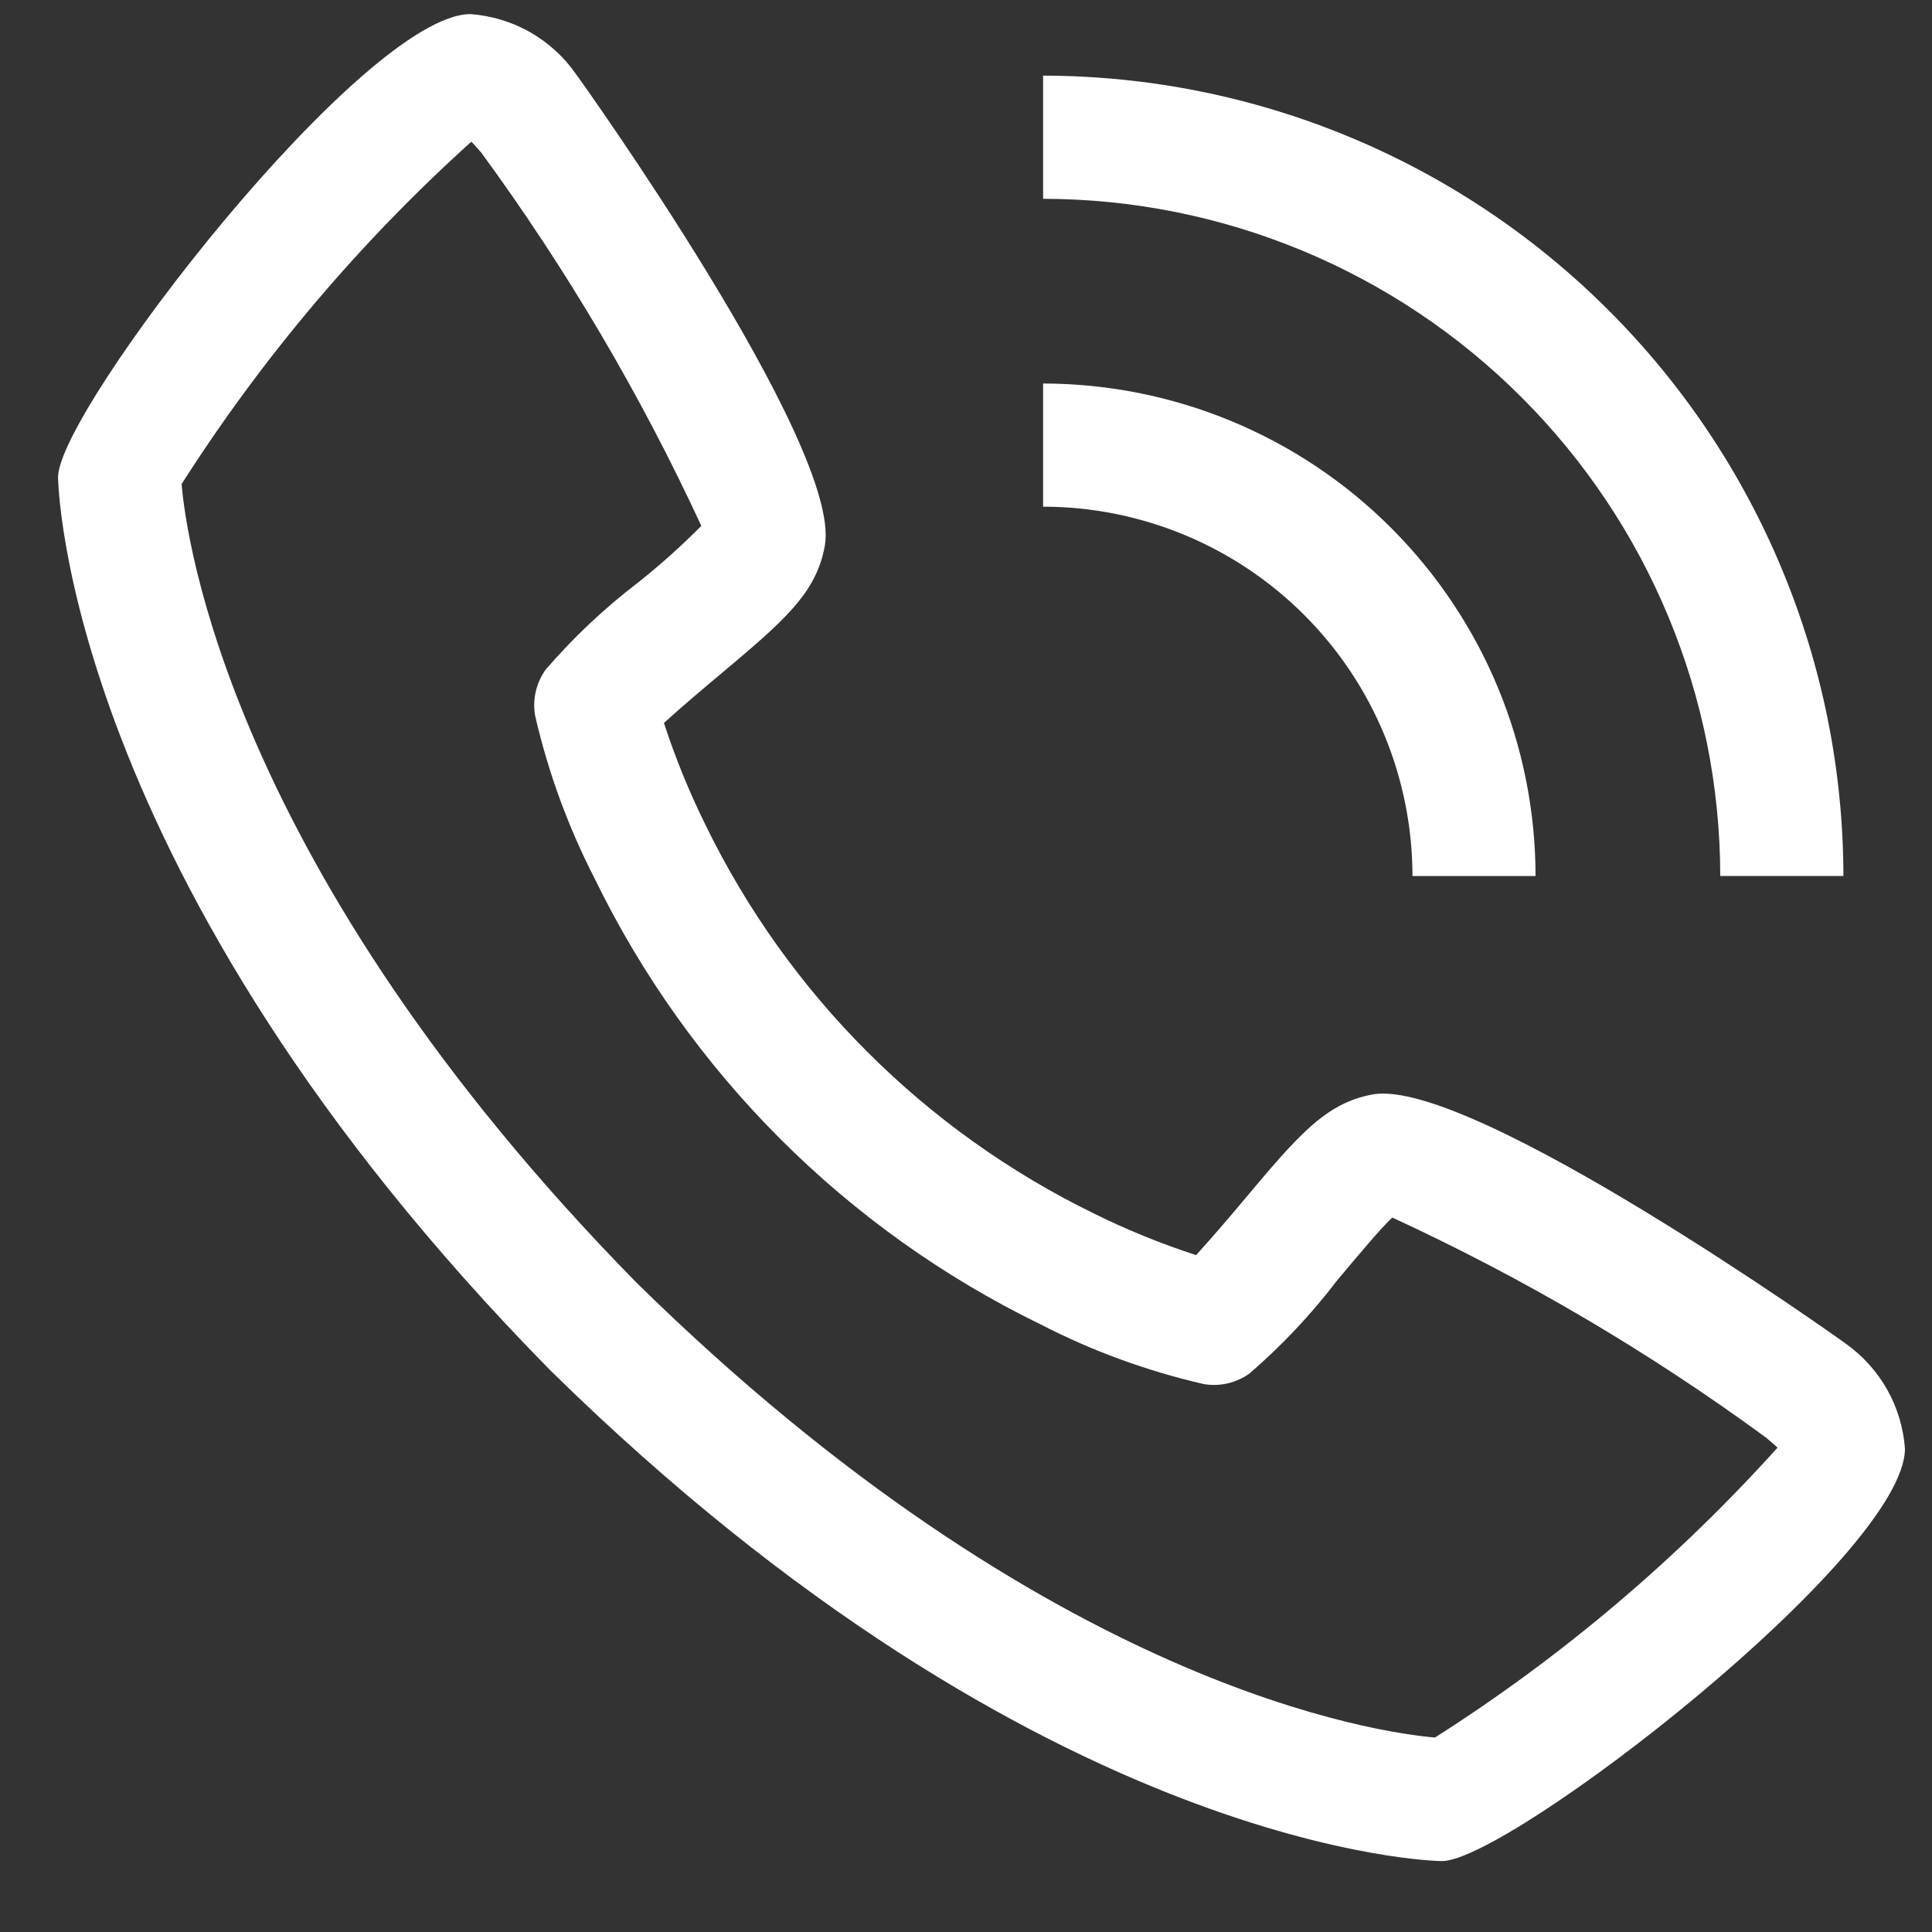 <svg width="20" height="20" viewBox="0 0 20 20" fill="none" xmlns="http://www.w3.org/2000/svg">
<rect x="0" y="0" width="20" height="20" fill="#333333" stroke="none"/>
<path d="M19.105 13.908C19.071 13.88 15.25 11.162 14.218 11.328C13.721 11.416 13.436 11.756 12.866 12.435C12.708 12.624 12.547 12.81 12.382 12.993C12.022 12.876 11.67 12.733 11.33 12.565C9.575 11.71 8.156 10.292 7.302 8.537C7.134 8.197 6.991 7.845 6.873 7.484C7.061 7.313 7.323 7.092 7.436 6.998C8.112 6.43 8.451 6.145 8.539 5.647C8.719 4.615 5.986 0.795 5.958 0.761C5.834 0.584 5.672 0.438 5.484 0.331C5.296 0.225 5.086 0.162 4.871 0.146C3.763 0.146 0.601 4.248 0.601 4.94C0.601 4.98 0.659 9.061 5.692 14.181C10.806 19.208 14.887 19.266 14.927 19.266C15.618 19.266 19.72 16.103 19.72 14.996C19.704 14.78 19.641 14.571 19.535 14.383C19.428 14.195 19.282 14.033 19.105 13.908ZM14.856 17.987C14.303 17.94 10.874 17.488 6.592 13.281C2.365 8.978 1.924 5.543 1.88 5.011C2.716 3.7 3.724 2.508 4.879 1.467C4.905 1.492 4.939 1.531 4.982 1.58C5.868 2.79 6.631 4.084 7.26 5.444C7.055 5.65 6.839 5.844 6.612 6.025C6.26 6.293 5.938 6.597 5.649 6.931C5.6 7 5.565 7.077 5.546 7.16C5.527 7.242 5.525 7.327 5.54 7.41C5.674 7.994 5.881 8.559 6.155 9.093C7.135 11.106 8.761 12.732 10.774 13.711C11.307 13.986 11.873 14.192 12.457 14.327C12.54 14.342 12.625 14.34 12.707 14.321C12.789 14.302 12.867 14.267 12.935 14.218C13.271 13.928 13.576 13.604 13.845 13.251C14.045 13.012 14.312 12.694 14.413 12.604C15.777 13.233 17.075 13.997 18.286 14.885C18.338 14.929 18.376 14.964 18.401 14.986C17.36 16.141 16.168 17.151 14.856 17.986V17.987ZM14.622 9.069H15.896C15.895 7.717 15.357 6.421 14.401 5.465C13.446 4.509 12.15 3.972 10.798 3.97V5.245C11.812 5.246 12.784 5.649 13.501 6.366C14.218 7.083 14.621 8.055 14.622 9.069Z" fill="white"/>
<path d="M17.808 9.068H19.083C19.08 6.872 18.207 4.766 16.653 3.213C15.1 1.659 12.994 0.786 10.798 0.783V2.058C12.656 2.06 14.438 2.799 15.752 4.114C17.067 5.428 17.806 7.21 17.808 9.068Z" fill="white"/>
</svg>
